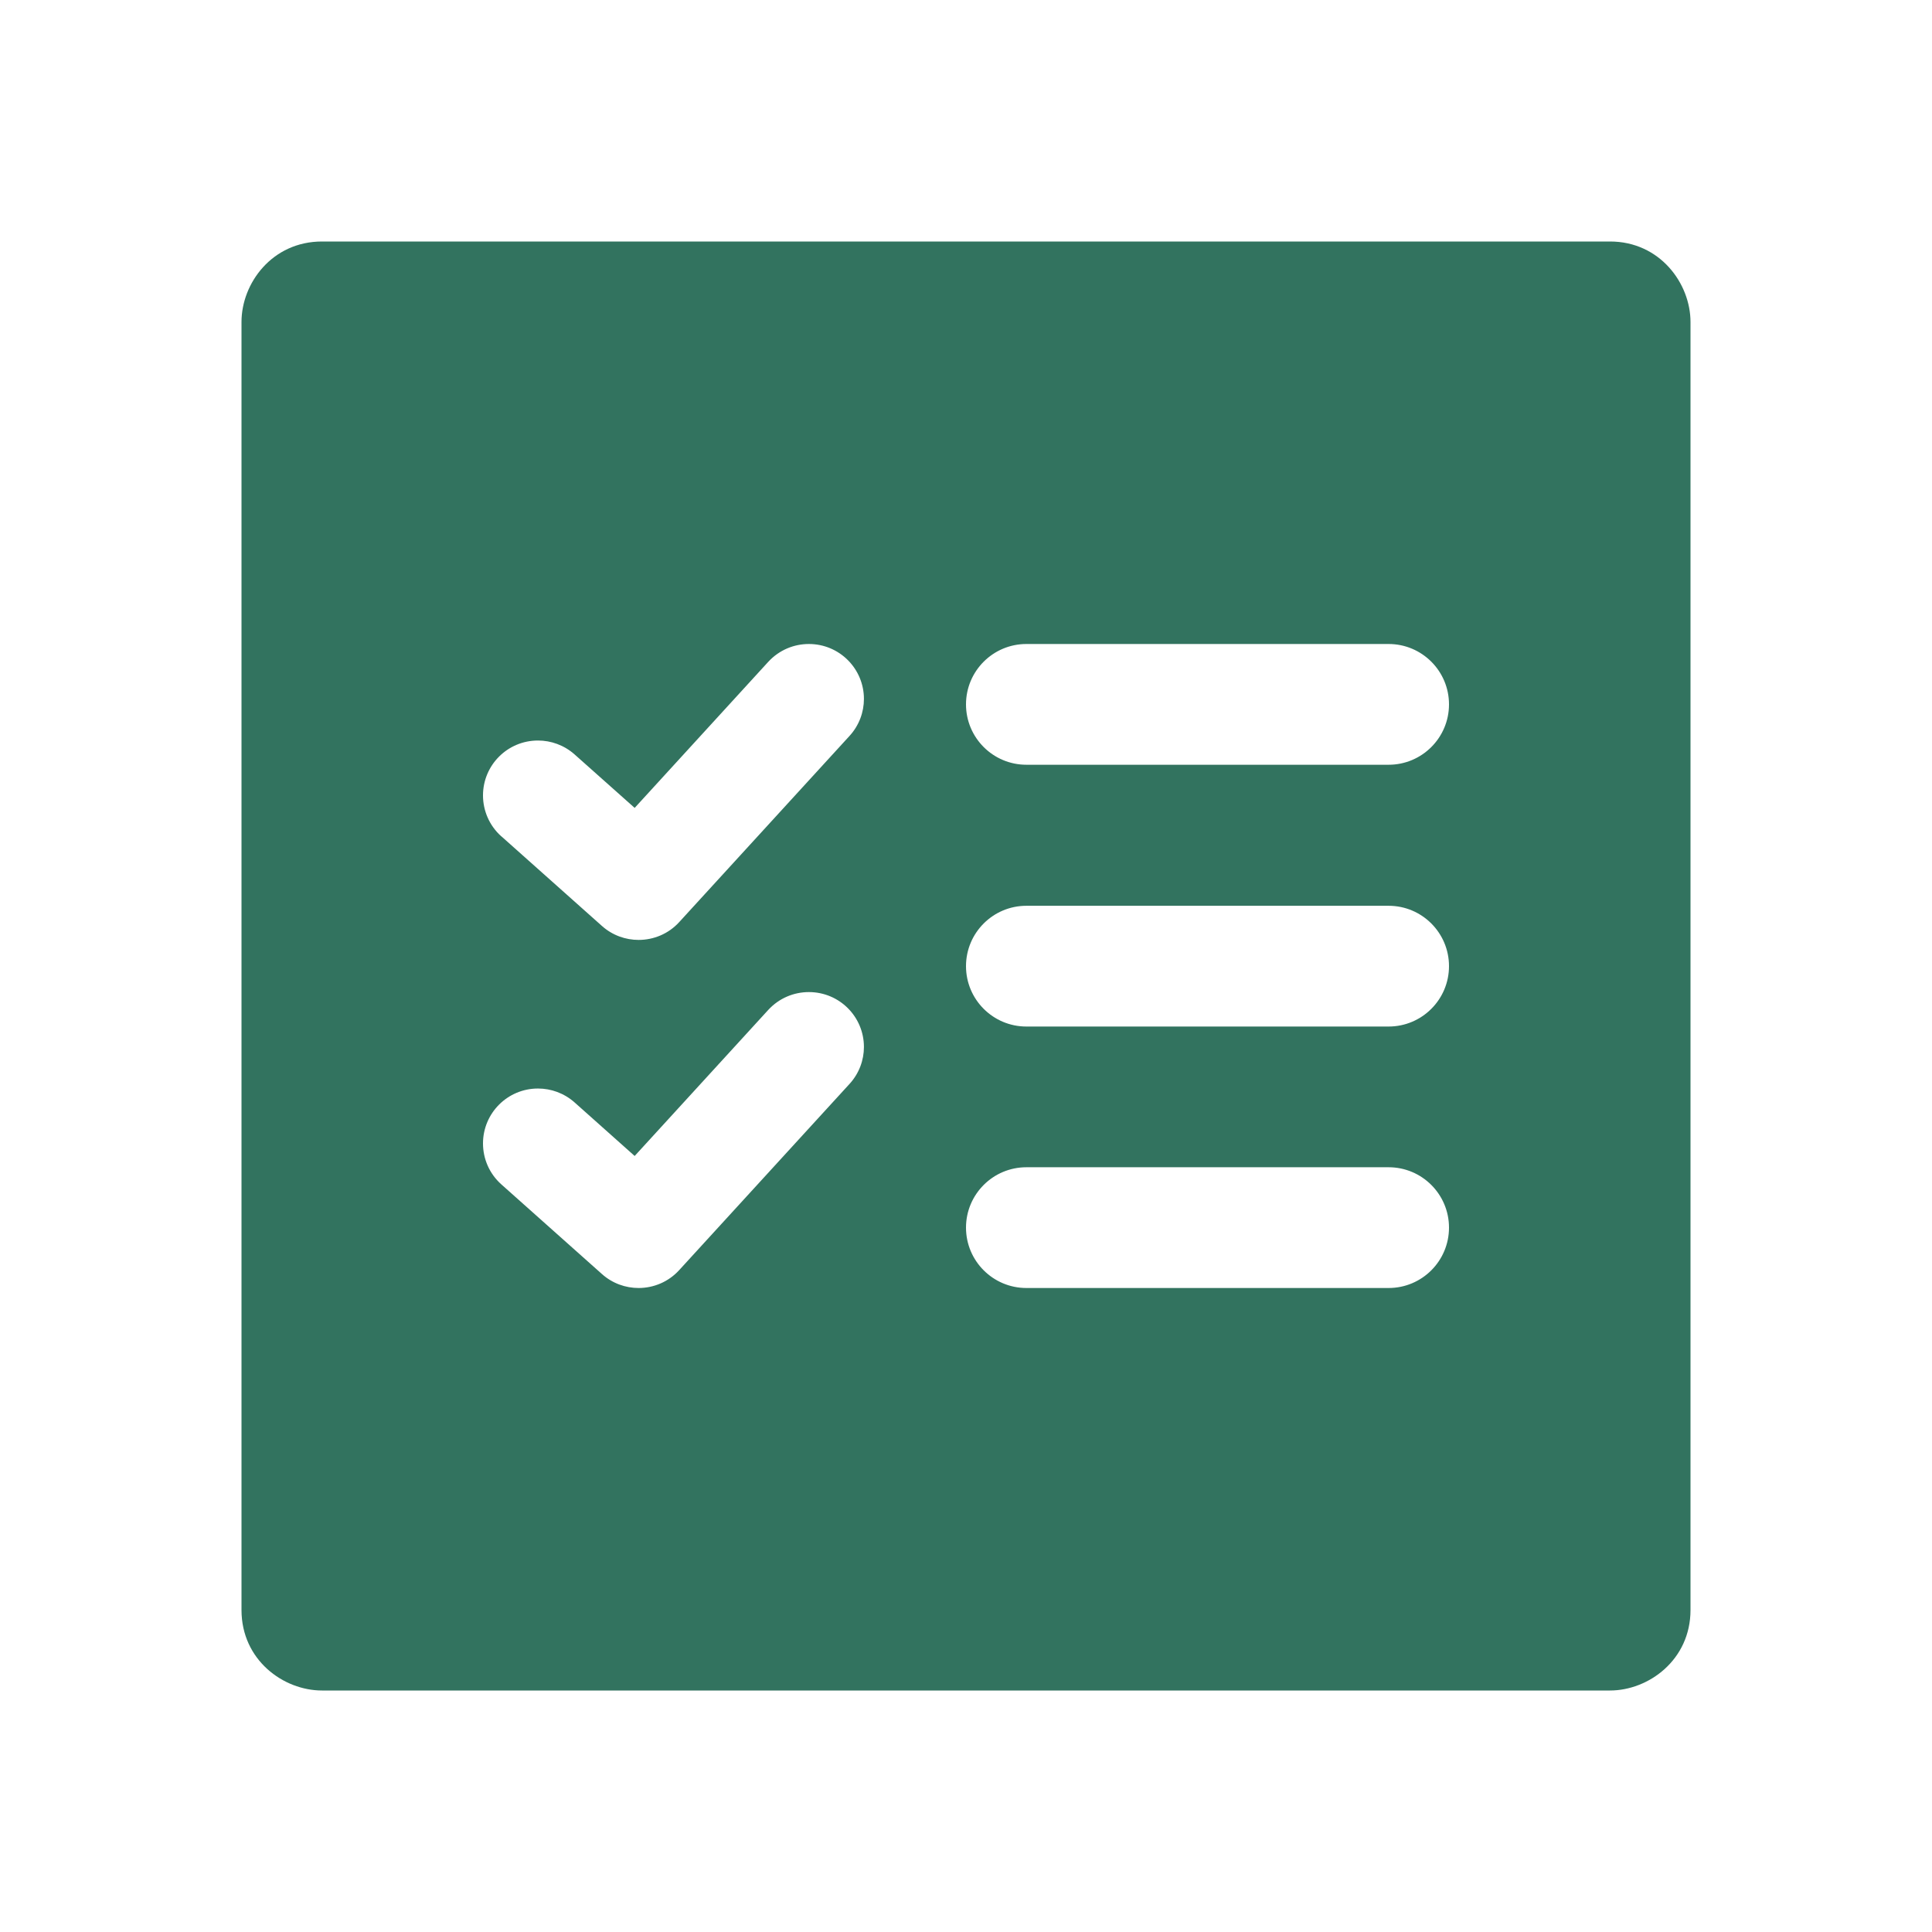 <svg width="24" height="24" viewBox="0 0 24 24" fill="none" xmlns="http://www.w3.org/2000/svg">
<path d="M21 4C21 3.522 20.621 3 20 3H4C3.38 3 3 3.519 3 4V20C3 20.621 3.52 21 4 21H20C20.478 21 21 20.621 21 20V4ZM18 15.25C18 15.664 17.664 16 17.25 16H12.75C12.336 16 12 15.664 12 15.25C12 14.836 12.336 14.5 12.75 14.5H17.25C17.664 14.5 18 14.836 18 15.25ZM6.228 14.713C6.077 14.578 6 14.392 6 14.204C6 13.829 6.304 13.522 6.683 13.522C6.845 13.522 7.007 13.579 7.138 13.695L7.884 14.36L9.544 12.545C9.68 12.398 9.863 12.324 10.048 12.324C10.429 12.324 10.732 12.631 10.732 13.006C10.732 13.169 10.673 13.334 10.553 13.465L8.437 15.778C8.303 15.925 8.118 16 7.933 16C7.771 16 7.608 15.943 7.478 15.827L6.228 14.713ZM18 12.002C18 12.416 17.664 12.752 17.25 12.752H12.75C12.336 12.752 12 12.416 12 12.002C12 11.588 12.336 11.252 12.75 11.252H17.25C17.664 11.252 18 11.588 18 12.002ZM6.228 10.389V10.39C6.077 10.255 6 10.068 6 9.881C6 9.505 6.304 9.199 6.683 9.199C6.845 9.199 7.007 9.256 7.138 9.372L7.884 10.036L9.544 8.221C9.68 8.074 9.863 8 10.048 8C10.429 8 10.732 8.308 10.732 8.682C10.732 8.846 10.673 9.011 10.553 9.142L8.437 11.455C8.303 11.602 8.118 11.676 7.933 11.676C7.771 11.676 7.608 11.619 7.478 11.503L6.228 10.389ZM18 8.75C18 9.164 17.664 9.5 17.25 9.5H12.75C12.336 9.5 12 9.164 12 8.75C12 8.336 12.336 8 12.75 8H17.25C17.664 8 18 8.336 18 8.75Z" fill="#32735F"/>
</svg>

